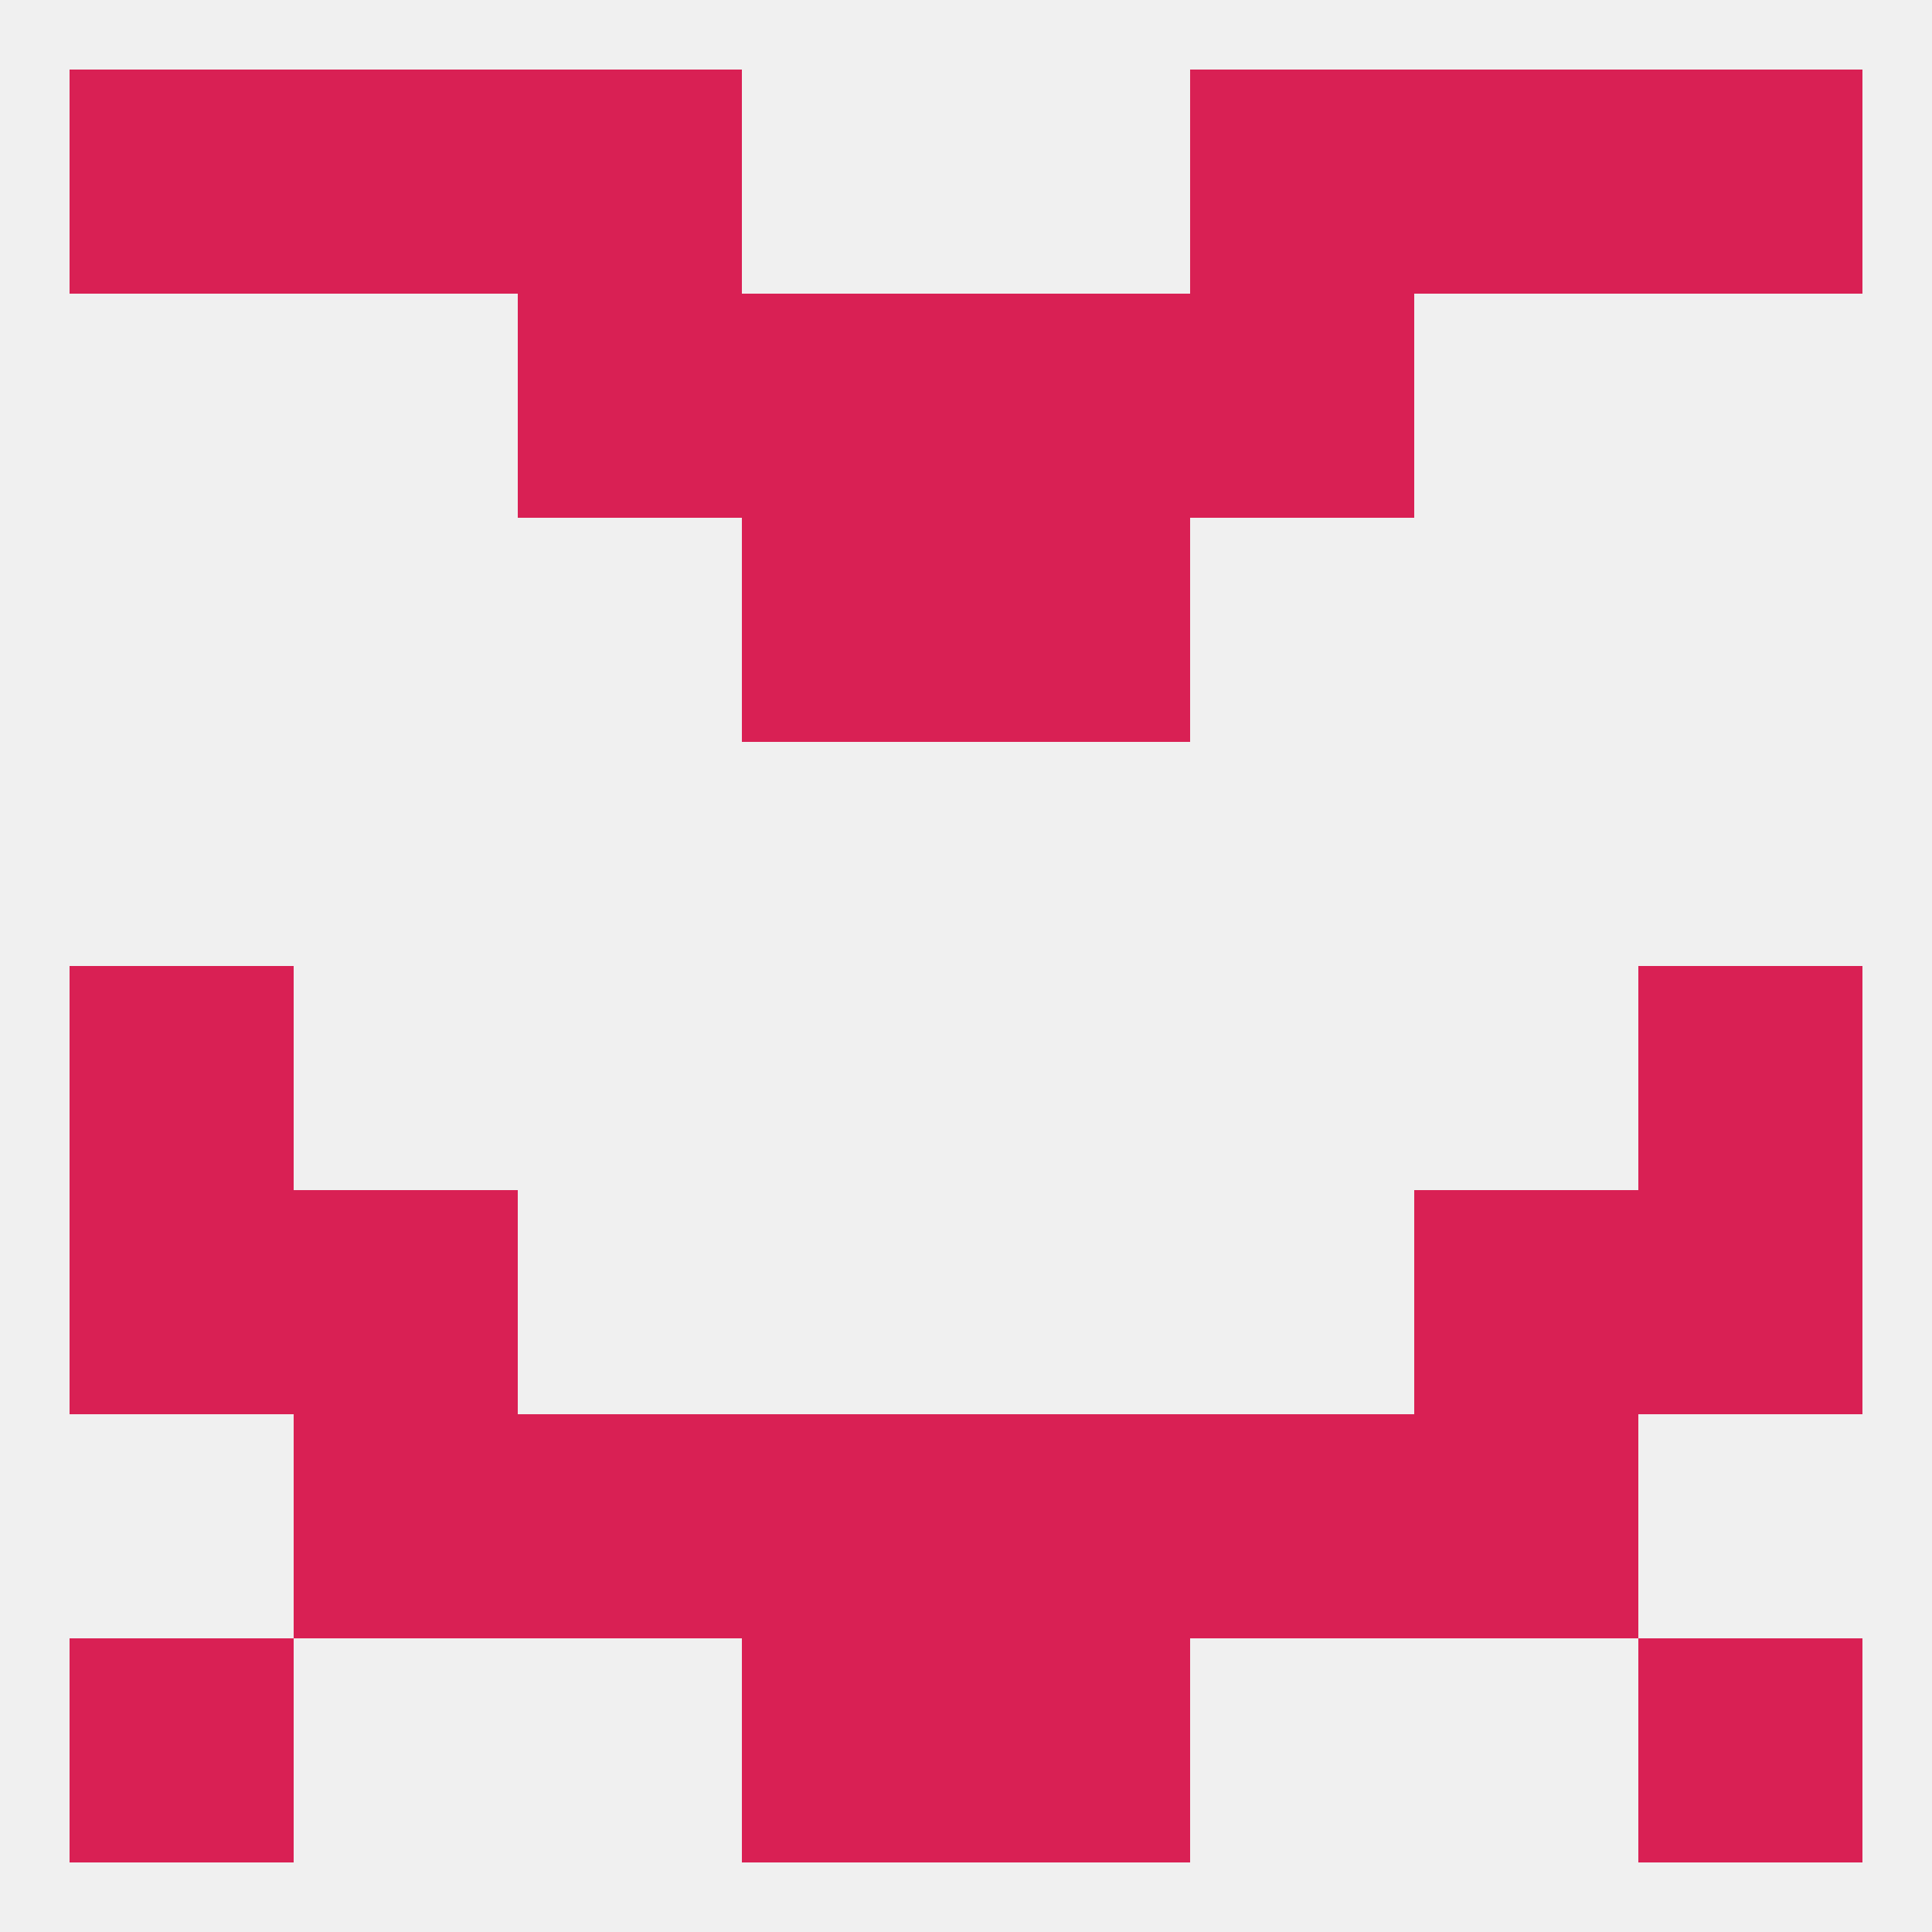 
<!--   <?xml version="1.0"?> -->
<svg version="1.1" baseprofile="full" xmlns="http://www.w3.org/2000/svg" xmlns:xlink="http://www.w3.org/1999/xlink" xmlns:ev="http://www.w3.org/2001/xml-events" width="250" height="250" viewBox="0 0 250 250" >
	<rect width="100%" height="100%" fill="rgba(240,240,240,255)"/>

	<rect x="38" y="154" width="29" height="29" fill="rgba(217,32,84,255)"/>
	<rect x="183" y="154" width="29" height="29" fill="rgba(217,32,84,255)"/>
	<rect x="9" y="154" width="29" height="29" fill="rgba(217,32,84,255)"/>
	<rect x="212" y="154" width="29" height="29" fill="rgba(217,32,84,255)"/>
	<rect x="125" y="183" width="29" height="29" fill="rgba(217,32,84,255)"/>
	<rect x="38" y="183" width="29" height="29" fill="rgba(217,32,84,255)"/>
	<rect x="183" y="183" width="29" height="29" fill="rgba(217,32,84,255)"/>
	<rect x="67" y="183" width="29" height="29" fill="rgba(217,32,84,255)"/>
	<rect x="154" y="183" width="29" height="29" fill="rgba(217,32,84,255)"/>
	<rect x="96" y="183" width="29" height="29" fill="rgba(217,32,84,255)"/>
	<rect x="96" y="212" width="29" height="29" fill="rgba(217,32,84,255)"/>
	<rect x="125" y="212" width="29" height="29" fill="rgba(217,32,84,255)"/>
	<rect x="9" y="212" width="29" height="29" fill="rgba(217,32,84,255)"/>
	<rect x="212" y="212" width="29" height="29" fill="rgba(217,32,84,255)"/>
	<rect x="9" y="9" width="29" height="29" fill="rgba(217,32,84,255)"/>
	<rect x="212" y="9" width="29" height="29" fill="rgba(217,32,84,255)"/>
	<rect x="38" y="9" width="29" height="29" fill="rgba(217,32,84,255)"/>
	<rect x="183" y="9" width="29" height="29" fill="rgba(217,32,84,255)"/>
	<rect x="67" y="9" width="29" height="29" fill="rgba(217,32,84,255)"/>
	<rect x="154" y="9" width="29" height="29" fill="rgba(217,32,84,255)"/>
	<rect x="67" y="38" width="29" height="29" fill="rgba(217,32,84,255)"/>
	<rect x="154" y="38" width="29" height="29" fill="rgba(217,32,84,255)"/>
	<rect x="96" y="38" width="29" height="29" fill="rgba(217,32,84,255)"/>
	<rect x="125" y="38" width="29" height="29" fill="rgba(217,32,84,255)"/>
	<rect x="96" y="67" width="29" height="29" fill="rgba(217,32,84,255)"/>
	<rect x="125" y="67" width="29" height="29" fill="rgba(217,32,84,255)"/>
	<rect x="9" y="125" width="29" height="29" fill="rgba(217,32,84,255)"/>
	<rect x="212" y="125" width="29" height="29" fill="rgba(217,32,84,255)"/>
</svg>